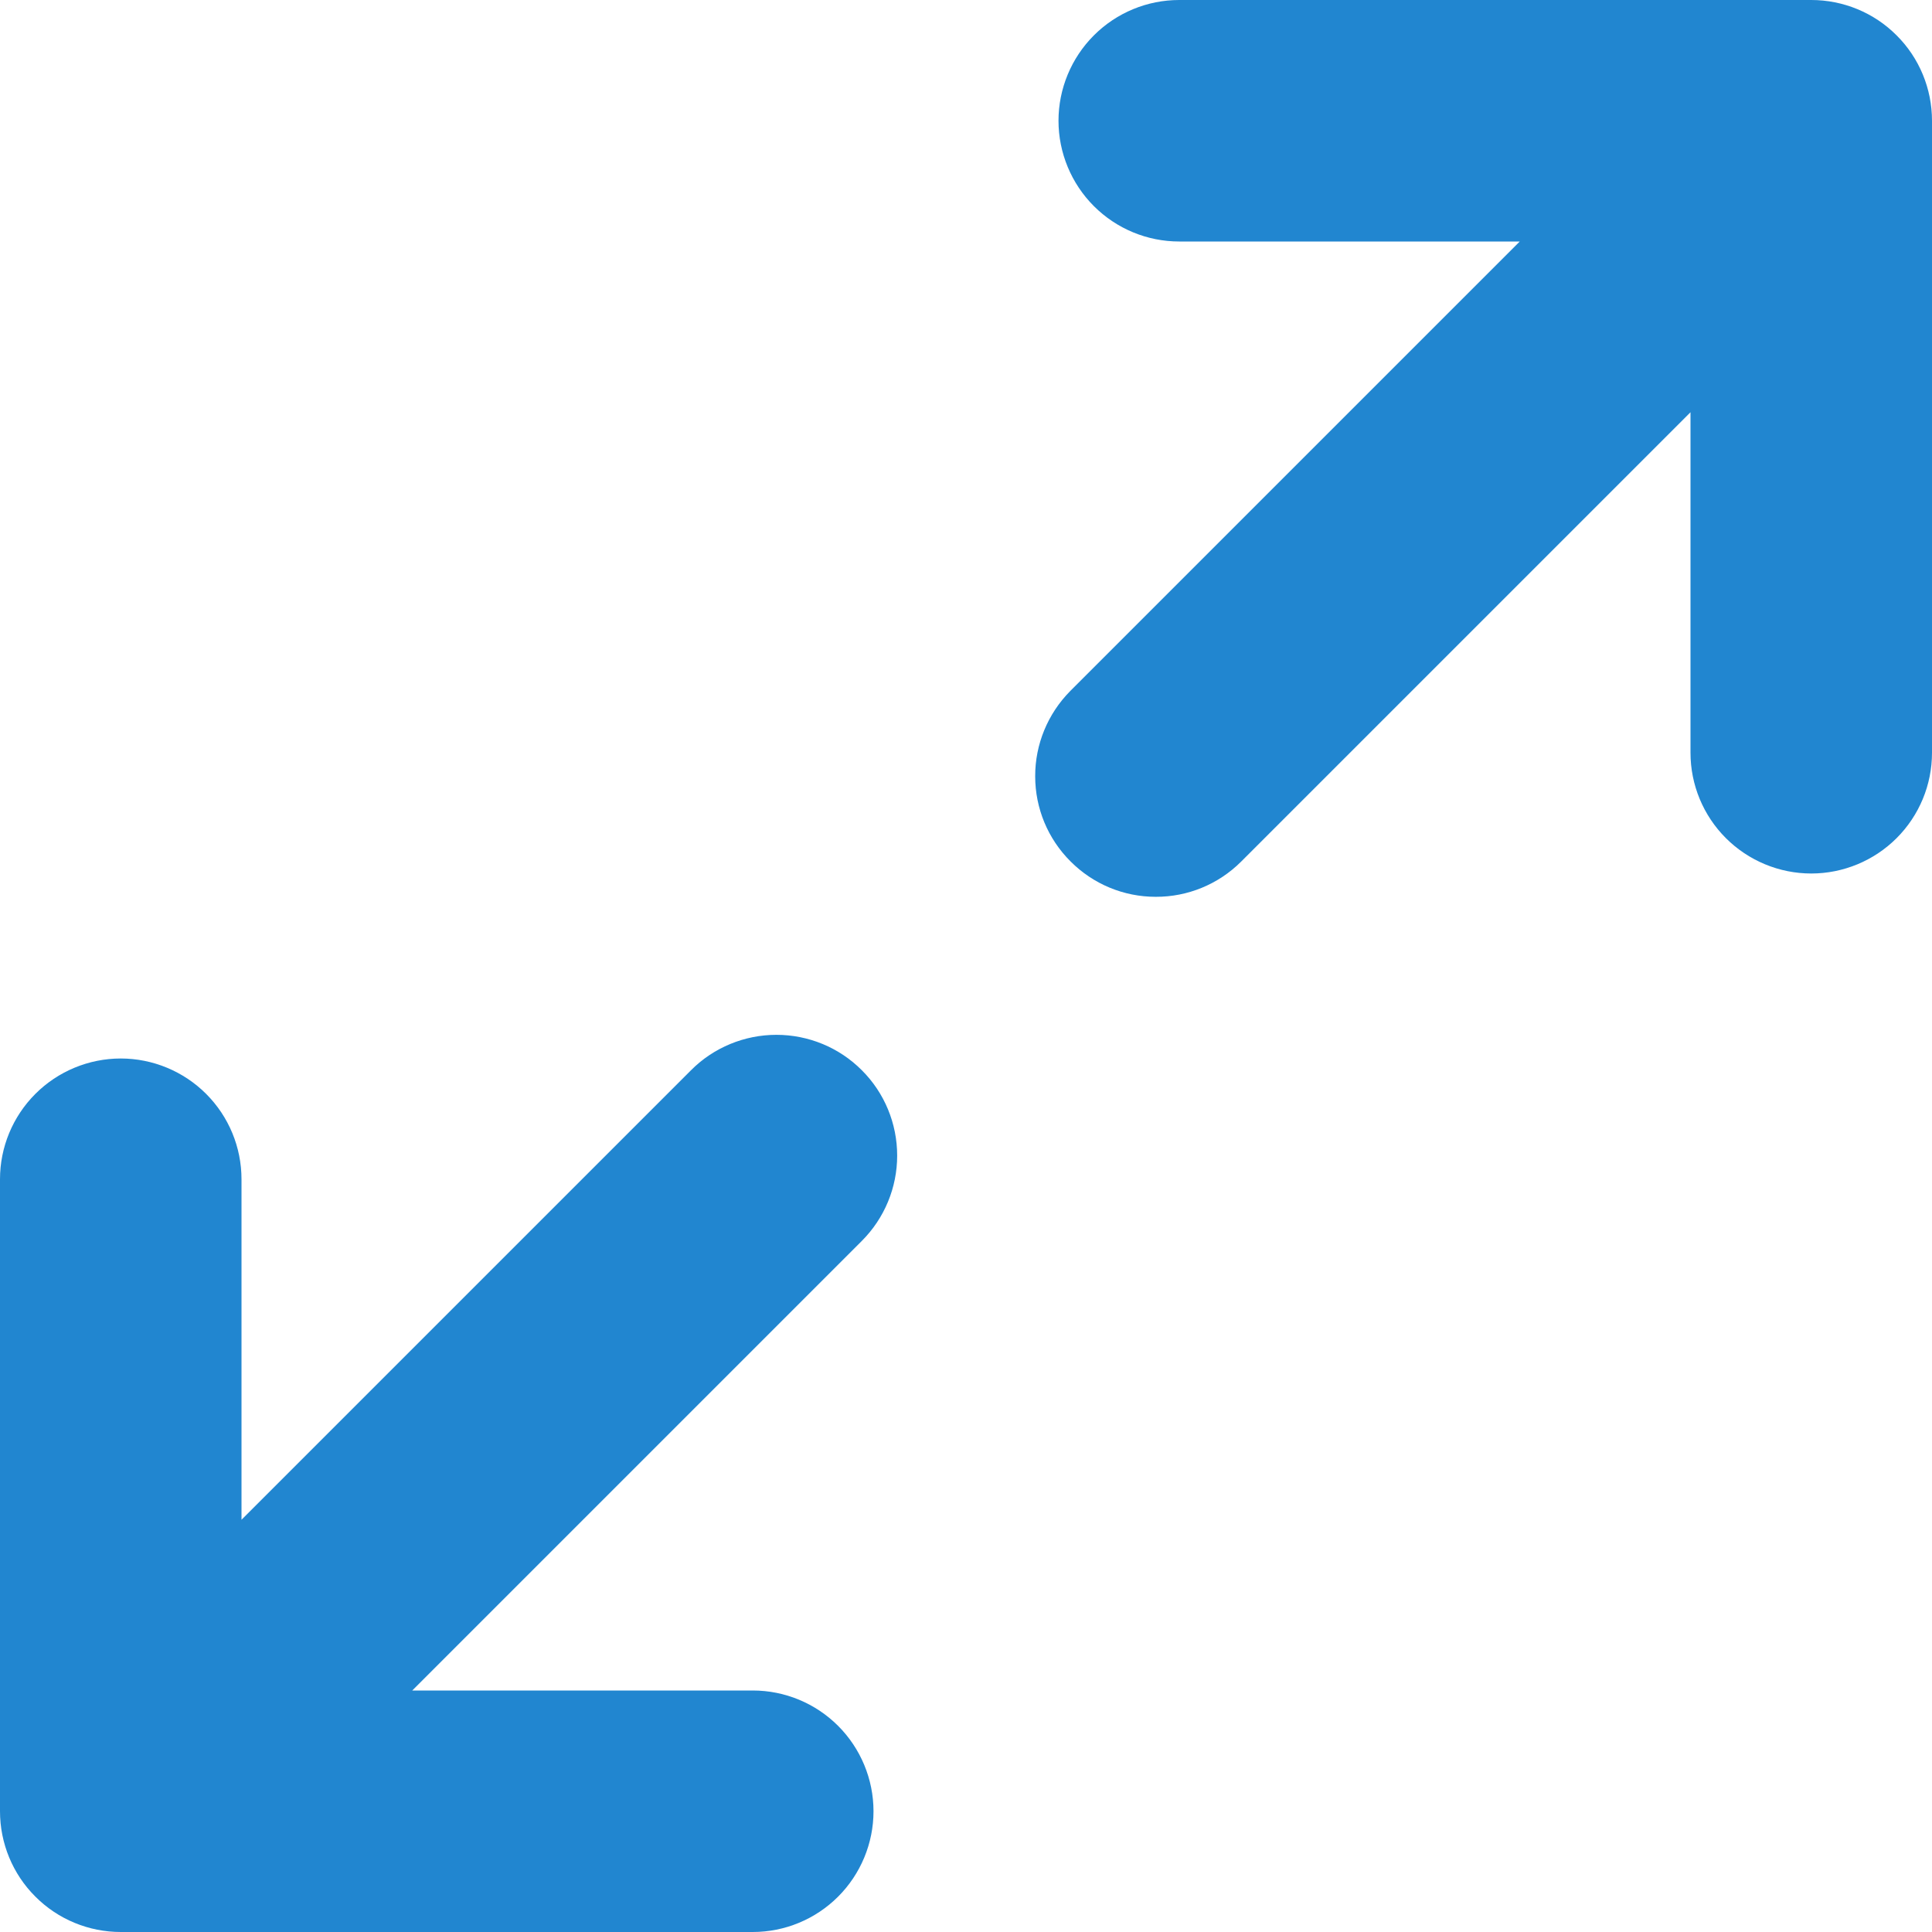 <svg width="16" height="16" viewBox="0 0 16 16" fill="none" xmlns="http://www.w3.org/2000/svg">
<path d="M16 1V6.234C16 6.499 15.895 6.753 15.707 6.941C15.52 7.128 15.265 7.234 15 7.234C14.735 7.234 14.48 7.128 14.293 6.941C14.105 6.753 14 6.499 14 6.234V3.414L10.277 7.137C10.089 7.324 9.835 7.428 9.571 7.427C9.306 7.427 9.053 7.322 8.866 7.134C8.678 6.947 8.573 6.694 8.573 6.429C8.572 6.165 8.677 5.911 8.863 5.723L12.586 2H9.766C9.501 2 9.247 1.895 9.059 1.707C8.872 1.52 8.766 1.265 8.766 1C8.766 0.735 8.872 0.48 9.059 0.293C9.247 0.105 9.501 0 9.766 0L15 0C15.265 0 15.52 0.105 15.707 0.293C15.895 0.48 16 0.735 16 1ZM0 15C0 15.265 0.105 15.52 0.293 15.707C0.48 15.895 0.735 16 1 16H6.234C6.499 16 6.753 15.895 6.941 15.707C7.128 15.52 7.234 15.265 7.234 15C7.234 14.735 7.128 14.48 6.941 14.293C6.753 14.105 6.499 14 6.234 14H3.414L7.137 10.277C7.325 10.089 7.43 9.835 7.43 9.57C7.43 9.305 7.325 9.05 7.137 8.863C6.95 8.675 6.695 8.57 6.43 8.57C6.165 8.57 5.91 8.675 5.723 8.863L2 12.586V9.766C2 9.501 1.895 9.247 1.707 9.059C1.52 8.872 1.265 8.766 1 8.766C0.735 8.766 0.48 8.872 0.293 9.059C0.105 9.247 0 9.501 0 9.766L0 15Z" fill="#2186D0"/>
</svg>
